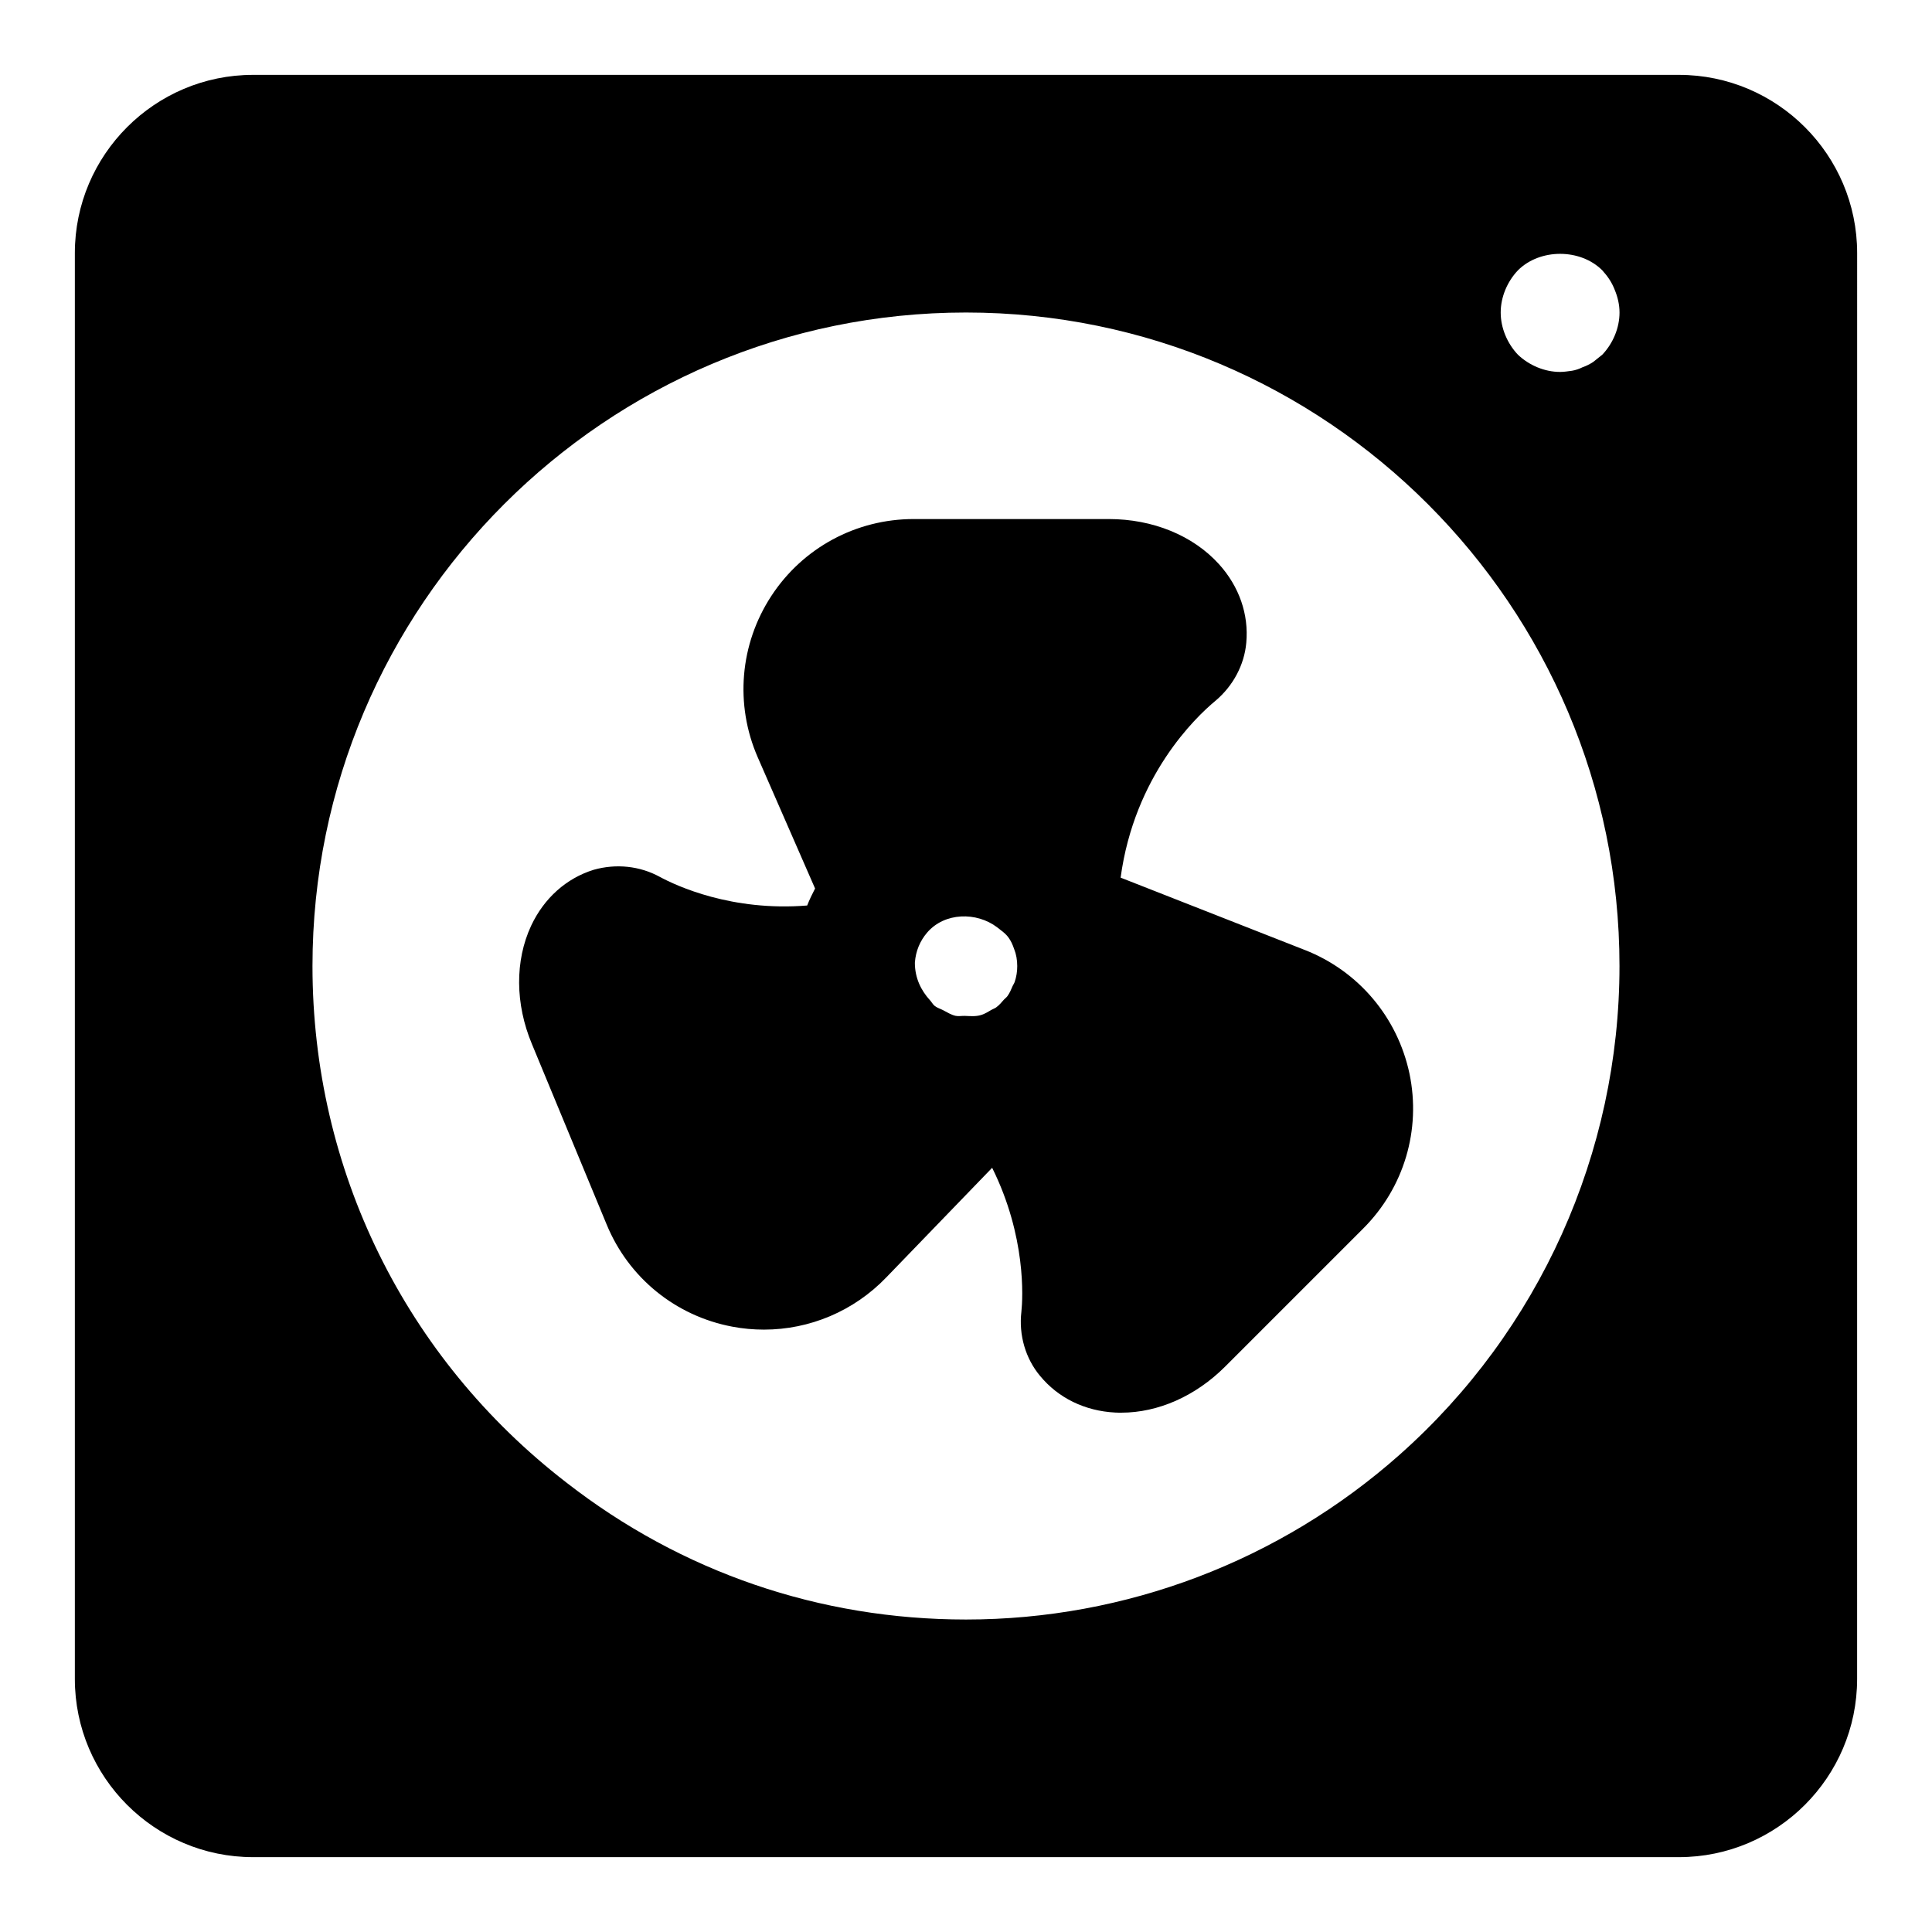 <?xml version="1.0" encoding="UTF-8"?>
<!-- Uploaded to: ICON Repo, www.svgrepo.com, Generator: ICON Repo Mixer Tools -->
<svg fill="#000000" width="800px" height="800px" version="1.1" viewBox="144 144 512 512" xmlns="http://www.w3.org/2000/svg">
 <g>
  <path d="m489.8 395.76-48.824-19.176c3.637-26.906 19.773-42.445 25.176-46.902 4.644-3.922 7.606-9.492 8.125-15.336 0.691-7.527-1.875-14.91-7.242-20.844-6.879-7.59-17.523-11.949-29.191-11.949h-51.703c-15.273 0-29.379 7.621-37.723 20.371-8.359 12.77-9.715 28.75-3.621 42.746l15.207 34.793c-0.77 1.48-1.496 2.977-2.094 4.504-19.965 1.621-34.637-5.195-39.062-7.59-5.273-2.883-11.539-3.559-17.508-1.875-7.258 2.25-13.145 7.512-16.578 14.816-4.328 9.289-4.25 20.75 0.219 31.41l19.805 47.816c5.824 14.105 18.262 24.199 33.25 27.031 2.801 0.535 5.621 0.789 8.422 0.789 12.121 0 23.805-4.894 32.387-13.809l28.086-29.078c9.035 18.199 8.141 34.496 7.746 38.164-0.723 6.156 1.102 12.375 4.914 16.941 4.816 5.887 11.902 9.352 19.965 9.762 0.535 0.031 1.07 0.031 1.605 0.031 9.762 0 19.695-4.394 27.52-12.219l36.605-36.605c10.785-10.785 15.367-26.137 12.234-41.059-3.172-14.926-13.531-27.176-27.719-32.734zm-76.906 8.488c-0.125 0.379-0.379 0.691-0.535 1.055-0.395 0.93-0.789 1.875-1.387 2.691-0.25 0.348-0.613 0.582-0.898 0.898-0.645 0.738-1.273 1.496-2.078 2.078-0.363 0.27-0.82 0.395-1.211 0.629-0.867 0.504-1.699 1.039-2.676 1.355l-0.156 0.047c-1.449 0.426-2.832 0.27-4.25 0.219-0.82-0.031-1.684 0.156-2.473-0.016-1.18-0.27-2.188-0.914-3.242-1.465-0.754-0.41-1.621-0.629-2.281-1.164-0.52-0.41-0.82-1.055-1.273-1.527-2.332-2.551-3.984-5.856-3.984-9.902l0.016-0.172c0.219-2.898 1.324-5.606 3.242-7.84 4.629-5.383 13.098-5.512 18.531-1.402 1.117 0.898 2.332 1.668 3.164 2.93 0.504 0.738 0.883 1.48 1.371 2.883 0.535 1.324 0.805 2.883 0.805 4.473 0.008 1.457-0.23 2.891-0.684 4.231z"/>
  <path d="m588.93 163.84h-377.86c-26.043 0-47.234 21.191-47.234 47.234v377.86c0 26.039 21.191 47.23 47.23 47.23h377.86c26.039 0 47.23-21.191 47.23-47.23l0.008-377.86c0-26.043-21.191-47.234-47.234-47.234zm-74.027 365.69c-31.754 28.152-72.562 43.66-114.9 43.66-38.762 0-75.398-12.547-105.93-36.32-42.715-32.984-67.262-82.895-67.262-136.86 0-95.488 77.699-173.19 173.19-173.19s173.18 77.695 173.18 173.18c0 49.484-21.238 96.688-58.285 129.53zm53.719-291.53c-0.789 0.629-1.574 1.258-2.363 1.891-0.945 0.629-1.891 1.102-2.832 1.418-0.945 0.473-1.891 0.789-2.832 0.945-1.105 0.156-2.207 0.312-3.152 0.312-4.094 0-8.188-1.73-11.18-4.566-2.832-2.992-4.562-7.086-4.562-11.18s1.73-8.188 4.566-11.18c5.824-5.824 16.531-5.824 22.355 0 1.418 1.574 2.519 3.148 3.305 5.195 0.789 1.891 1.262 3.938 1.262 5.984 0 4.094-1.73 8.188-4.566 11.18z"/>
 </g>
</svg>